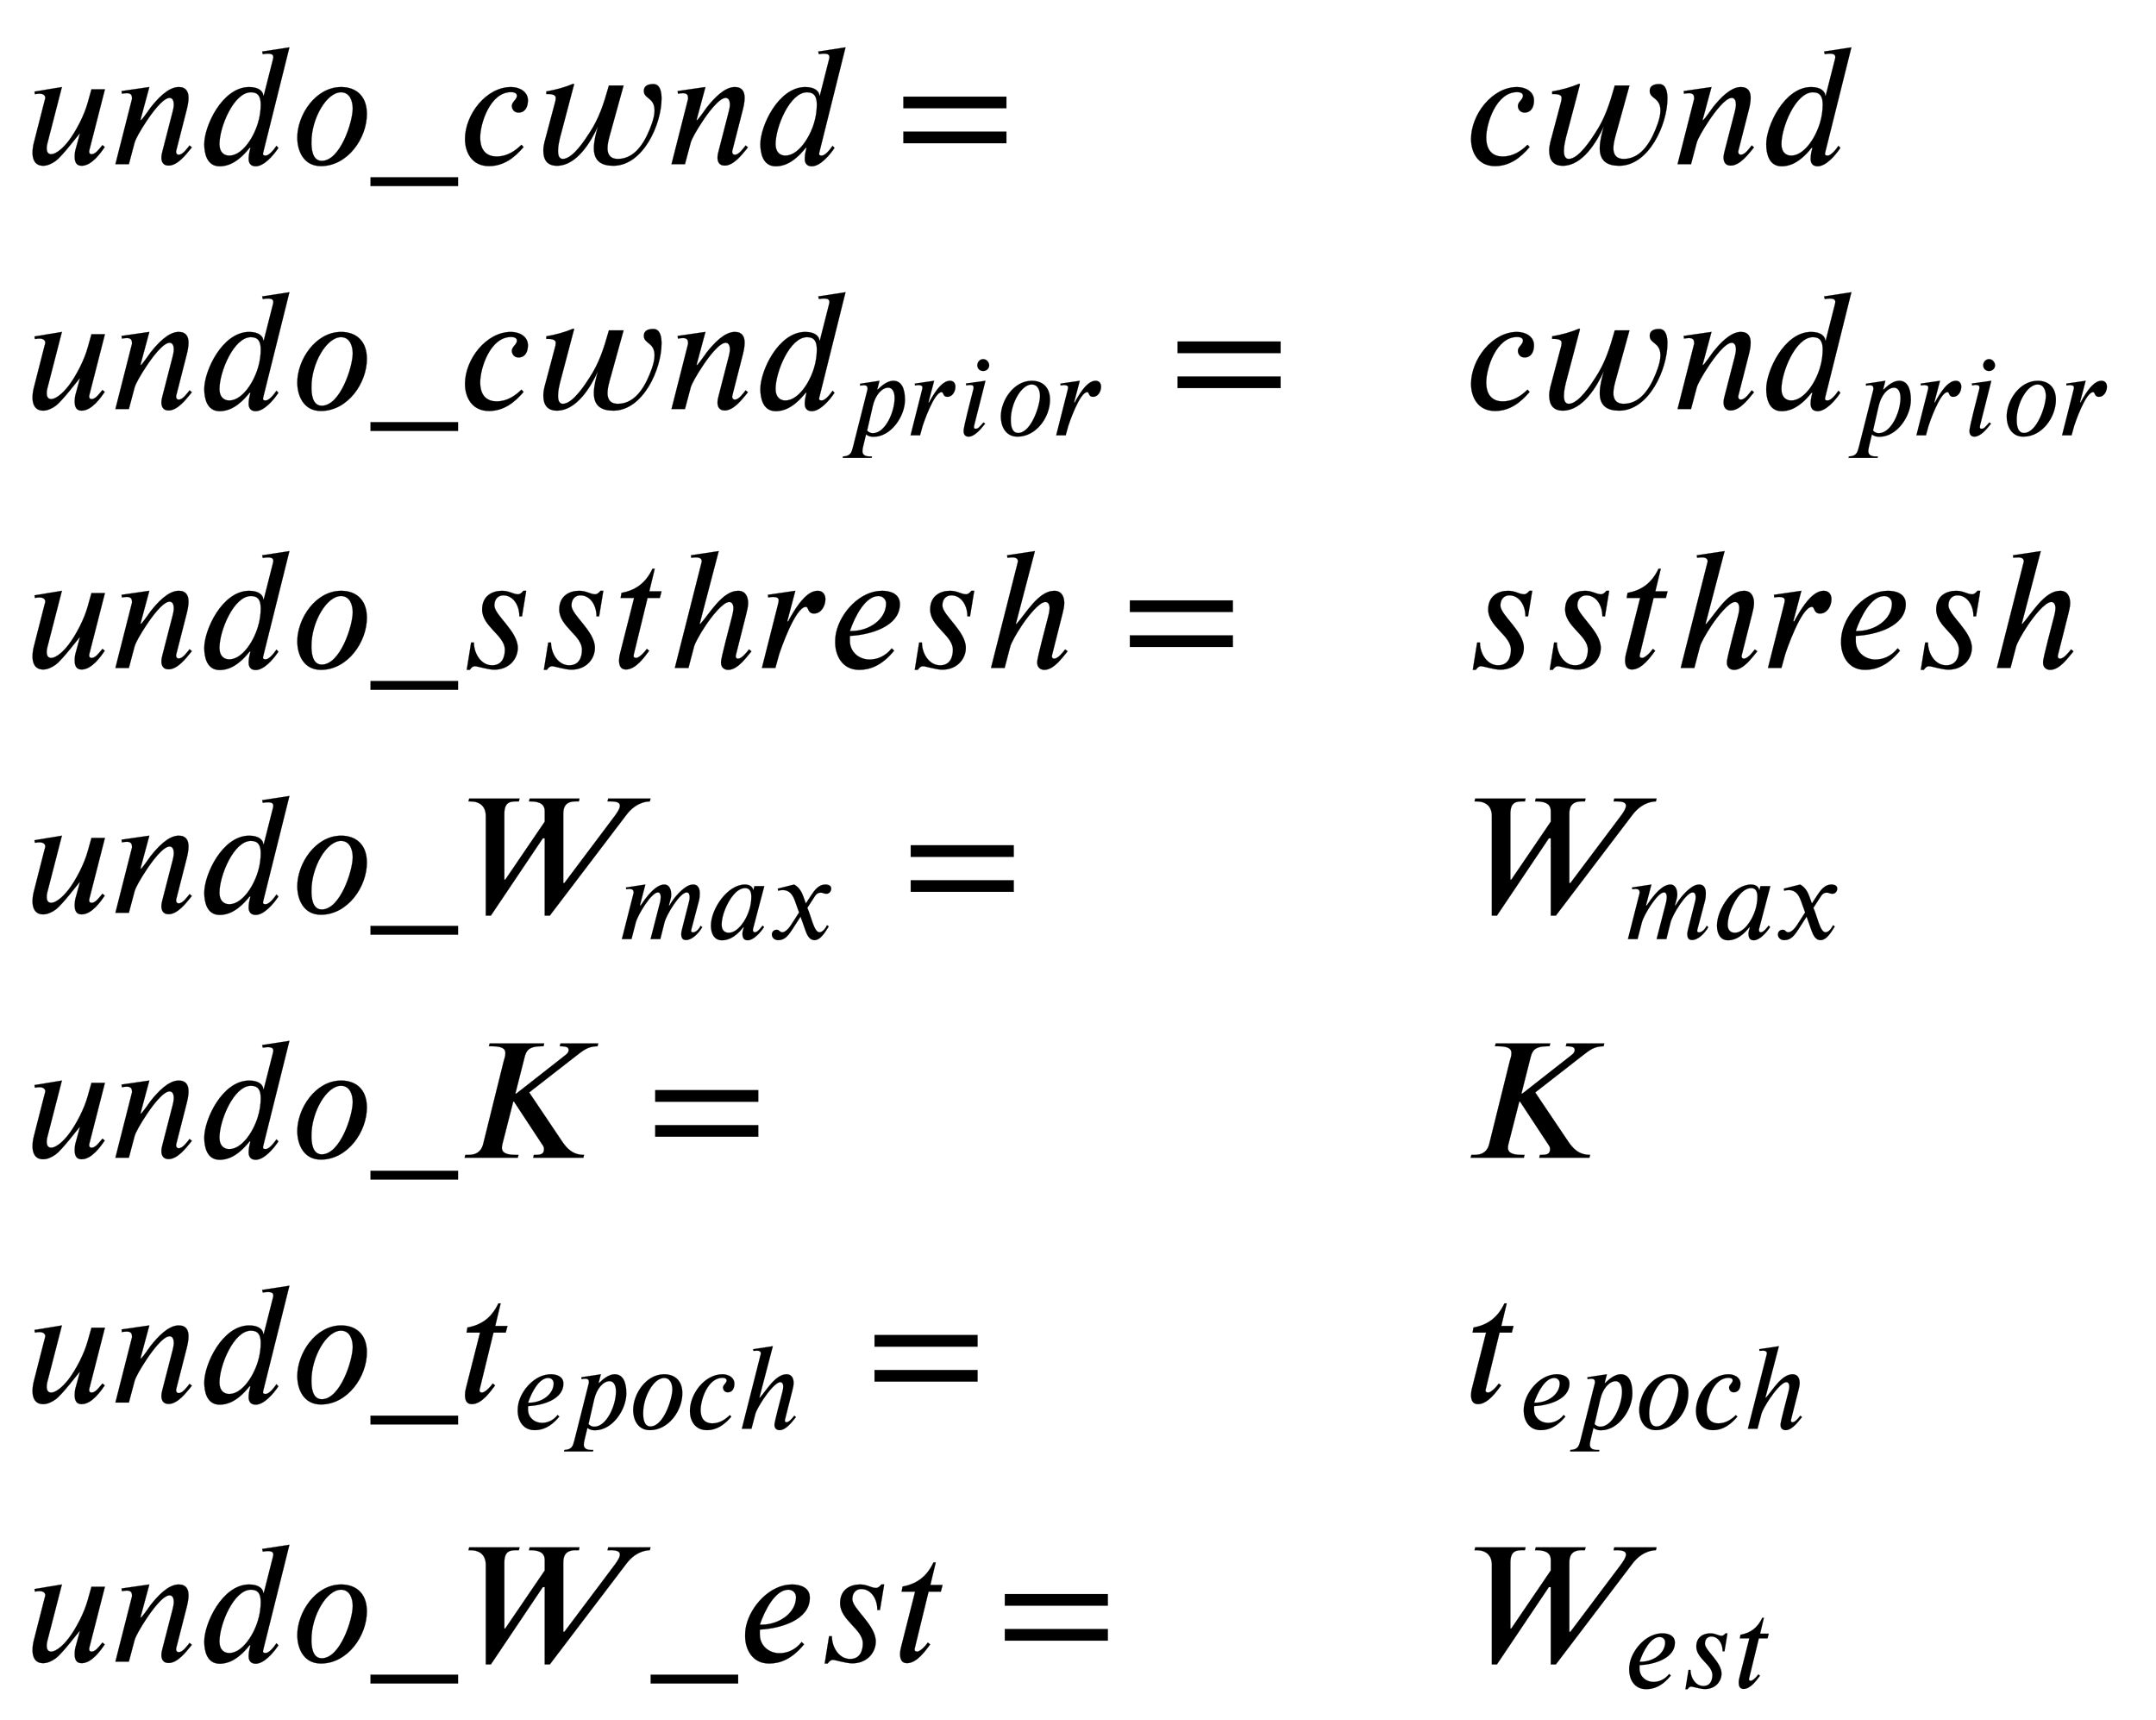 <svg height='22.843ex' role='img' viewBox='0 -5168.6 12328.9 9835' width='28.635ex' xmlns:xlink='http://www.w3.org/1999/xlink' xmlns='http://www.w3.org/2000/svg'>
                <defs>
                  <path d='M444 428l-89 -348c-1 -4 -1 -6 -1 -9c0 -8 4 -14 14 -14c21 0 40 26 57 46l5 6l13 -11c-23 -33 -74 -107 -132 -107c-29 0 -40 19 -40 52c0 9 1 25 4 37l26 95h-1c-7 -5 -97 -126 -137 -156c-23 -17 -49 -28 -72 -28c-47 0 -61 36 -61 74c0 21 3 40 8 59l59 231 c4 15 6 21 6 25c0 12 -11 23 -33 23c-7 0 -19 -1 -26 -3l-3 15l157 26l-84 -326c-2 -9 -3 -16 -3 -24c0 -21 8 -34 26 -34c25 0 65 31 100 77c43 57 89 146 109 219l21 75h77Z' id='E1-STIXWEBNORMALI-1D462-gensym014' stroke-width='1'/>
                  <path d='M467 96l-5 -6c-28 -34 -76 -98 -128 -98c-32 0 -41 23 -41 46c0 13 4 29 7 40l57 221c2 8 7 28 7 42c0 19 -6 38 -24 38c-38 0 -101 -86 -132 -133c-36 -54 -62 -101 -68 -122l-33 -124h-77l95 374c0 18 -3 32 -30 32c-10 0 -21 -2 -28 -3l-2 15l159 23l-51 -189h3 c5 0 54 70 56 73c40 50 100 116 160 116c44 0 56 -29 56 -62c0 -25 -6 -50 -11 -70l-59 -231c-1 -2 -1 -5 -1 -10c1 -6 4 -14 15 -14c24 0 48 36 62 53Z' id='E1-STIXWEBNORMALI-1D45B-gensym014' stroke-width='1'/>
                  <path d='M527 668l-149 -598c-1 -3 -2 -9 -2 -12c0 -6 5 -9 15 -9c20 0 48 35 62 56l11 -12c-30 -45 -83 -105 -130 -105c-32 0 -40 23 -40 41c0 20 2 34 10 64h-5c-74 -93 -134 -105 -171 -105c-73 0 -88 74 -88 127c0 103 103 326 257 326c57 0 80 -26 81 -50h2l53 209 c1 4 2 8 2 12c0 13 -7 20 -33 20c-9 0 -20 -2 -27 -3l-4 15zM363 340c0 47 -15 71 -56 71c-99 0 -180 -200 -180 -296c0 -49 28 -66 56 -66c70 0 136 94 164 186c11 35 16 74 16 105Z' id='E1-STIXWEBNORMALI-1D451-gensym014' stroke-width='1'/>
                  <path d='M438 287c0 -139 -110 -298 -263 -298c-101 0 -135 90 -135 163c0 128 103 289 251 289c80 0 147 -46 147 -154zM357 318c0 38 -14 93 -67 93c-82 0 -169 -149 -169 -285c0 -33 3 -107 59 -107c106 0 177 223 177 299Z' id='E1-STIXWEBNORMALI-1D45C-gensym014' stroke-width='1'/>
                  <path d='M500 -125h-500v50h500v-50Z' id='E1-STIXWEBMAIN-5F-gensym014' stroke-width='1'/>
                  <path d='M363 111l12 -13c-51 -60 -113 -109 -198 -109c-97 0 -137 78 -137 155c0 140 121 297 263 297c50 0 97 -27 97 -76c0 -38 -16 -70 -54 -70c-26 0 -38 21 -38 38c0 24 29 36 29 58c0 12 -10 21 -34 21c-119 0 -176 -179 -176 -259c0 -87 49 -109 94 -109 c61 0 107 33 142 67Z' id='E1-STIXWEBNORMALI-1D450-gensym014' stroke-width='1'/>
                  <path d='M531 450l-80 -289c-6 -23 -12 -46 -12 -70c0 -39 19 -61 59 -61c108 0 164 115 195 203c8 24 15 49 15 74c0 74 -59 66 -61 109c-2 36 30 42 54 42c42 0 47 -51 47 -83c0 -146 -105 -384 -276 -384c-69 0 -111 28 -111 100c0 42 12 85 23 125 c-40 -89 -122 -225 -234 -225c-56 0 -78 34 -78 87c0 33 11 64 19 95l47 177c3 9 5 19 5 29c0 24 -38 22 -54 22v15c53 9 105 23 155 44l4 -3l-81 -307c-3 -13 -11 -45 -11 -73c0 -26 6 -47 28 -47c58 1 129 114 153 151c53 81 79 159 110 269h84Z' id='E1-STIXWEBNORMALI-1D464-gensym014' stroke-width='1'/>
                  <path d='M637 320h-589v66h589v-66zM637 120h-589v66h589v-66Z' id='E1-STIXWEBMAIN-3D-gensym014' stroke-width='1'/>
                  <path d='M253 370l14 13c39 37 78 58 113 58c61 0 94 -54 94 -155c0 -129 -110 -298 -254 -298c-24 0 -42 4 -61 19l-24 -100c-3 -13 -5 -24 -5 -35c0 -22 11 -43 61 -43h16l-3 -12h-234l3 12c62 3 69 33 81 79l117 464c0 19 -1 33 -31 33c-8 0 -20 -2 -28 -4l-2 16l158 24 l-18 -69zM214 238l-46 -200c14 -16 34 -21 46 -21c101 0 176 173 176 285c0 63 -28 83 -51 83c-53 0 -105 -61 -125 -147Z' id='E1-STIXWEBNORMALI-1D45D-gensym014' stroke-width='1'/>
                  <path d='M175 267l5 -1c9 18 21 38 32 56c34 54 82 119 137 119c29 0 44 -21 44 -48c0 -38 -24 -82 -65 -82c-39 0 -29 38 -47 38c-61 0 -148 -256 -153 -273l-21 -76h-77l92 364c3 11 4 18 4 23c0 13 -11 19 -33 19c-7 0 -21 -2 -27 -3l-2 15l157 23Z' id='E1-STIXWEBNORMALI-1D45F-gensym014' stroke-width='1'/>
                  <path d='M257 566c0 -26 -22 -46 -48 -46c-29 0 -48 20 -48 46c0 25 19 50 48 50c26 0 48 -25 48 -50zM227 441l-92 -364c-1 -6 -1 -10 -1 -14c0 -7 6 -10 13 -10c22 0 28 12 64 51l13 -10c-35 -45 -85 -105 -134 -105c-28 0 -40 19 -40 46c0 12 0 31 79 338c1 2 2 9 2 12 c0 17 -8 22 -31 22c-9 0 -21 -2 -28 -4l-3 16Z' id='E1-STIXWEBNORMALI-1D456-gensym014' stroke-width='1'/>
                  <path d='M390 441l-24 -146h-15c0 64 -36 120 -92 120c-25 0 -51 -17 -51 -58c0 -55 134 -147 134 -242c0 -62 -48 -125 -135 -125c-34 0 -98 20 -110 20c-9 0 -18 -4 -30 -21h-17l25 156h16c0 -63 41 -130 104 -130c59 0 73 50 73 89c0 82 -130 132 -130 230c0 79 59 107 114 107 c43 0 63 -20 92 -20c11 0 22 10 30 20h16Z' id='E1-STIXWEBNORMALI-1D460-gensym014' stroke-width='1'/>
                  <path d='M283 438l-10 -38h-70l-78 -320c-1 -3 -2 -8 -2 -11c0 -6 3 -12 16 -12c0 0 23 2 60 52l13 -11c-24 -31 -74 -107 -133 -107c-31 0 -39 25 -39 52c0 13 2 26 5 37l81 320h-77l5 29c75 14 136 51 177 138h13l-31 -129h70Z' id='E1-STIXWEBNORMALI-1D461-gensym014' stroke-width='1'/>
                  <path d='M469 106l14 -11c-29 -34 -78 -106 -133 -106c-18 0 -41 10 -41 42c0 12 1 26 64 267c2 7 7 29 7 44c0 19 -7 35 -24 35c-36 0 -102 -85 -134 -133c-34 -51 -62 -102 -67 -122l-32 -122h-78l152 600c1 4 2 7 2 10c0 13 -10 22 -31 22c-10 0 -21 -1 -29 -2l-2 14l159 24 l-109 -416h4c53 58 125 189 216 189c42 0 57 -34 57 -70c0 -22 -6 -43 -11 -64l-58 -230c-1 -5 -2 -7 -2 -10c0 -6 3 -14 13 -14c22 0 49 35 63 53Z' id='E1-STIXWEBNORMALI-210E-gensym014' stroke-width='1'/>
                  <path d='M363 112l14 -13c-70 -86 -138 -110 -200 -110c-98 0 -137 84 -137 156c0 23 1 37 6 60c25 111 135 236 262 236c42 0 102 -14 102 -76c0 -127 -167 -176 -286 -182v-28c0 -64 52 -107 113 -107c42 0 90 18 126 64zM124 211h9c104 0 198 69 198 157c0 25 -19 43 -44 43 c-74 0 -134 -115 -163 -200Z' id='E1-STIXWEBNORMALI-1D452-gensym014' stroke-width='1'/>
                  <path d='M1101 653l-4 -16c-66 -3 -109 -44 -134 -77l-438 -576h-29v442h-11l-297 -442h-29v569c0 55 -33 84 -89 84h-10l4 16h288l-4 -16h-7c-39 0 -76 0 -76 -71v-377h5l226 332v61c0 31 -19 55 -82 55h-8l4 16h285l-4 -16h-18c-62 0 -71 -37 -71 -72v-395h6l278 370 c17 22 40 53 40 72c0 16 -13 25 -54 25h-17l4 16h242Z' id='E1-STIXWEBNORMALI-1D44A-gensym014' stroke-width='1'/>
                  <path d='M667 107l13 -11c-32 -54 -84 -104 -131 -104c-22 0 -39 10 -39 49c0 7 1 17 6 37l56 221c4 14 6 23 6 40c0 20 -6 38 -24 38c-54 0 -164 -181 -179 -242l-34 -135h-79l77 299c2 9 5 25 5 40c0 20 -5 38 -23 38c-52 0 -162 -181 -178 -242l-35 -135h-78l95 374 c0 18 -6 31 -33 31c-8 0 -19 -1 -27 -2l-2 14l157 24l-44 -169h6c94 143 154 169 192 169c37 0 55 -37 55 -81c0 -17 -3 -32 -9 -52l-10 -36h5c29 52 81 114 130 147c22 15 41 22 61 22c36 0 54 -26 54 -71c0 -18 -1 -37 -7 -61l-61 -231c-1 -3 -2 -9 -2 -12 c0 -8 6 -12 15 -12c17 0 43 16 62 53Z' id='E1-STIXWEBNORMALI-1D45A-gensym014' stroke-width='1'/>
                  <path d='M472 428l-91 -345s-1 -2 -1 -11c0 -11 6 -17 14 -17c10 0 25 2 64 54l12 -12c-31 -47 -85 -107 -133 -107c-33 0 -42 23 -42 55c0 13 6 34 11 50h-4c-72 -92 -134 -105 -173 -105c-63 0 -89 55 -89 119c0 132 132 332 276 332c43 0 64 -24 66 -46h1l9 33h80zM367 341 c0 41 -12 71 -50 71c-68 0 -128 -87 -162 -171c-18 -45 -28 -89 -28 -124c0 -53 31 -66 58 -66c69 0 139 95 167 190c8 26 15 66 15 100Z' id='E1-STIXWEBNORMALI-1D44E-gensym014' stroke-width='1'/>
                  <path d='M305 288l45 69c26 40 61 84 111 84c32 0 49 -12 49 -33c0 -19 -13 -42 -39 -42c-22 0 -27 9 -44 9c-30 0 -41 -16 -55 -38l-55 -85c30 -62 53 -197 98 -197c16 0 40 14 61 57l14 -10c-12 -15 -57 -111 -115 -111c-41 0 -60 41 -73 77l-40 113l-63 -98 c-32 -49 -61 -92 -117 -92c-36 0 -52 25 -52 47c0 16 13 37 38 37c26 0 22 -20 47 -20c12 0 38 10 70 59l65 101l-33 92c-17 48 -43 89 -98 89c-13 0 -28 -2 -38 -6l-3 18l132 33c44 -24 63 -65 75 -98Z' id='E1-STIXWEBNORMALI-1D465-gensym014' stroke-width='1'/>
                  <path d='M802 653l-4 -16c-51 0 -78 -20 -120 -53l-271 -211l187 -278c29 -43 62 -79 127 -79l-4 -16h-287l4 16h11c28 0 47 5 47 33c0 16 -8 22 -16 35l-156 237h-4l-62 -243c-2 -8 -3 -15 -3 -22c0 -24 19 -40 78 -40h17l-4 -16h-304l4 16h18c60 0 77 35 84 62l117 472 c7 27 10 28 10 49c0 22 -16 38 -76 38h-18l4 16h312l-4 -16h-11c-75 0 -88 -27 -97 -62l-53 -209h5l282 221c10 8 18 16 18 29c-1 14 -9 21 -51 21l4 16h216Z' id='E1-STIXWEBNORMALI-1D43E-gensym014' stroke-width='1'/>
                </defs>
                <g fill='black' stroke='currentColor' stroke-width='0' transform='matrix(1 0 0 -1 0 0)'>
                  <g transform='translate(167,0)'>
                    <g transform='translate(-11,0)'>
                      <g transform='translate(0,4230)'>
                        <use xlink:href='#E1-STIXWEBNORMALI-1D462-gensym014' x='0' y='0'/>
                        <use xlink:href='#E1-STIXWEBNORMALI-1D45B-gensym014' x='474' y='0'/>
                        <use xlink:href='#E1-STIXWEBNORMALI-1D451-gensym014' x='972' y='0'/>
                        <use xlink:href='#E1-STIXWEBNORMALI-1D45C-gensym014' x='1504' y='0'/>
                        <use xlink:href='#E1-STIXWEBMAIN-5F-gensym014' x='1963' y='0'/>
                        <use xlink:href='#E1-STIXWEBNORMALI-1D450-gensym014' x='2463' y='0'/>
                        <use xlink:href='#E1-STIXWEBNORMALI-1D464-gensym014' x='2879' y='0'/>
                        <use xlink:href='#E1-STIXWEBNORMALI-1D45B-gensym014' x='3654' y='0'/>
                        <use xlink:href='#E1-STIXWEBNORMALI-1D451-gensym014' x='4152' y='0'/>
                        <use xlink:href='#E1-STIXWEBMAIN-3D-gensym014' x='4962' y='0'/>
                      </g>
                      <g transform='translate(0,2830)'>
                        <use xlink:href='#E1-STIXWEBNORMALI-1D462-gensym014' x='0' y='0'/>
                        <use xlink:href='#E1-STIXWEBNORMALI-1D45B-gensym014' x='474' y='0'/>
                        <use xlink:href='#E1-STIXWEBNORMALI-1D451-gensym014' x='972' y='0'/>
                        <use xlink:href='#E1-STIXWEBNORMALI-1D45C-gensym014' x='1504' y='0'/>
                        <use xlink:href='#E1-STIXWEBMAIN-5F-gensym014' x='1963' y='0'/>
                        <use xlink:href='#E1-STIXWEBNORMALI-1D450-gensym014' x='2463' y='0'/>
                        <use xlink:href='#E1-STIXWEBNORMALI-1D464-gensym014' x='2879' y='0'/>
                        <use xlink:href='#E1-STIXWEBNORMALI-1D45B-gensym014' x='3654' y='0'/>
                        <g transform='translate(4152,0)'>
                          <use xlink:href='#E1-STIXWEBNORMALI-1D451-gensym014' x='0' y='0'/>
                          <g transform='translate(532,-150)'>
                            <use xlink:href='#E1-STIXWEBNORMALI-1D45D-gensym014' transform='scale(0.707)' x='0' y='0'/>
                            <use xlink:href='#E1-STIXWEBNORMALI-1D45F-gensym014' transform='scale(0.707)' x='489' y='0'/>
                            <use xlink:href='#E1-STIXWEBNORMALI-1D456-gensym014' transform='scale(0.707)' x='898' y='0'/>
                            <use xlink:href='#E1-STIXWEBNORMALI-1D45C-gensym014' transform='scale(0.707)' x='1209' y='0'/>
                            <use xlink:href='#E1-STIXWEBNORMALI-1D45F-gensym014' transform='scale(0.707)' x='1667' y='0'/>
                          </g>
                        </g>
                        <use xlink:href='#E1-STIXWEBMAIN-3D-gensym014' x='6530' y='0'/>
                      </g>
                      <g transform='translate(0,1350)'>
                        <use xlink:href='#E1-STIXWEBNORMALI-1D462-gensym014' x='0' y='0'/>
                        <use xlink:href='#E1-STIXWEBNORMALI-1D45B-gensym014' x='474' y='0'/>
                        <use xlink:href='#E1-STIXWEBNORMALI-1D451-gensym014' x='972' y='0'/>
                        <use xlink:href='#E1-STIXWEBNORMALI-1D45C-gensym014' x='1504' y='0'/>
                        <use xlink:href='#E1-STIXWEBMAIN-5F-gensym014' x='1963' y='0'/>
                        <use xlink:href='#E1-STIXWEBNORMALI-1D460-gensym014' x='2463' y='0'/>
                        <use xlink:href='#E1-STIXWEBNORMALI-1D460-gensym014' x='2904' y='0'/>
                        <use xlink:href='#E1-STIXWEBNORMALI-1D461-gensym014' x='3344' y='0'/>
                        <use xlink:href='#E1-STIXWEBNORMALI-210E-gensym014' x='3658' y='0'/>
                        <use xlink:href='#E1-STIXWEBNORMALI-1D45F-gensym014' x='4171' y='0'/>
                        <use xlink:href='#E1-STIXWEBNORMALI-1D452-gensym014' x='4580' y='0'/>
                        <use xlink:href='#E1-STIXWEBNORMALI-1D460-gensym014' x='5025' y='0'/>
                        <use xlink:href='#E1-STIXWEBNORMALI-210E-gensym014' x='5466' y='0'/>
                        <use xlink:href='#E1-STIXWEBMAIN-3D-gensym014' x='6257' y='0'/>
                      </g>
                      <g transform='translate(0,-50)'>
                        <use xlink:href='#E1-STIXWEBNORMALI-1D462-gensym014' x='0' y='0'/>
                        <use xlink:href='#E1-STIXWEBNORMALI-1D45B-gensym014' x='474' y='0'/>
                        <use xlink:href='#E1-STIXWEBNORMALI-1D451-gensym014' x='972' y='0'/>
                        <use xlink:href='#E1-STIXWEBNORMALI-1D45C-gensym014' x='1504' y='0'/>
                        <use xlink:href='#E1-STIXWEBMAIN-5F-gensym014' x='1963' y='0'/>
                        <g transform='translate(2463,0)'>
                          <use xlink:href='#E1-STIXWEBNORMALI-1D44A-gensym014' x='0' y='0'/>
                          <g transform='translate(916,-150)'>
                            <use xlink:href='#E1-STIXWEBNORMALI-1D45A-gensym014' transform='scale(0.707)' x='0' y='0'/>
                            <use xlink:href='#E1-STIXWEBNORMALI-1D44E-gensym014' transform='scale(0.707)' x='710' y='0'/>
                            <use xlink:href='#E1-STIXWEBNORMALI-1D465-gensym014' transform='scale(0.707)' x='1213' y='0'/>
                          </g>
                        </g>
                        <use xlink:href='#E1-STIXWEBMAIN-3D-gensym014' x='5004' y='0'/>
                      </g>
                      <g transform='translate(0,-1450)'>
                        <use xlink:href='#E1-STIXWEBNORMALI-1D462-gensym014' x='0' y='0'/>
                        <use xlink:href='#E1-STIXWEBNORMALI-1D45B-gensym014' x='474' y='0'/>
                        <use xlink:href='#E1-STIXWEBNORMALI-1D451-gensym014' x='972' y='0'/>
                        <use xlink:href='#E1-STIXWEBNORMALI-1D45C-gensym014' x='1504' y='0'/>
                        <use xlink:href='#E1-STIXWEBMAIN-5F-gensym014' x='1963' y='0'/>
                        <use xlink:href='#E1-STIXWEBNORMALI-1D43E-gensym014' x='2463' y='0'/>
                        <use xlink:href='#E1-STIXWEBMAIN-3D-gensym014' x='3543' y='0'/>
                      </g>
                      <g transform='translate(0,-2850)'>
                        <use xlink:href='#E1-STIXWEBNORMALI-1D462-gensym014' x='0' y='0'/>
                        <use xlink:href='#E1-STIXWEBNORMALI-1D45B-gensym014' x='474' y='0'/>
                        <use xlink:href='#E1-STIXWEBNORMALI-1D451-gensym014' x='972' y='0'/>
                        <use xlink:href='#E1-STIXWEBNORMALI-1D45C-gensym014' x='1504' y='0'/>
                        <use xlink:href='#E1-STIXWEBMAIN-5F-gensym014' x='1963' y='0'/>
                        <g transform='translate(2463,0)'>
                          <use xlink:href='#E1-STIXWEBNORMALI-1D461-gensym014' x='0' y='0'/>
                          <g transform='translate(313,-150)'>
                            <use xlink:href='#E1-STIXWEBNORMALI-1D452-gensym014' transform='scale(0.707)' x='0' y='0'/>
                            <use xlink:href='#E1-STIXWEBNORMALI-1D45D-gensym014' transform='scale(0.707)' x='445' y='0'/>
                            <use xlink:href='#E1-STIXWEBNORMALI-1D45C-gensym014' transform='scale(0.707)' x='934' y='0'/>
                            <use xlink:href='#E1-STIXWEBNORMALI-1D450-gensym014' transform='scale(0.707)' x='1393' y='0'/>
                            <use xlink:href='#E1-STIXWEBNORMALI-210E-gensym014' transform='scale(0.707)' x='1808' y='0'/>
                          </g>
                        </g>
                        <use xlink:href='#E1-STIXWEBMAIN-3D-gensym014' x='4797' y='0'/>
                      </g>
                      <g transform='translate(0,-4331)'>
                        <use xlink:href='#E1-STIXWEBNORMALI-1D462-gensym014' x='0' y='0'/>
                        <use xlink:href='#E1-STIXWEBNORMALI-1D45B-gensym014' x='474' y='0'/>
                        <use xlink:href='#E1-STIXWEBNORMALI-1D451-gensym014' x='972' y='0'/>
                        <use xlink:href='#E1-STIXWEBNORMALI-1D45C-gensym014' x='1504' y='0'/>
                        <use xlink:href='#E1-STIXWEBMAIN-5F-gensym014' x='1963' y='0'/>
                        <use xlink:href='#E1-STIXWEBNORMALI-1D44A-gensym014' x='2463' y='0'/>
                        <use xlink:href='#E1-STIXWEBMAIN-5F-gensym014' x='3565' y='0'/>
                        <g transform='translate(4065,0)'>
                          <use xlink:href='#E1-STIXWEBNORMALI-1D452-gensym014' x='0' y='0'/>
                          <use xlink:href='#E1-STIXWEBNORMALI-1D460-gensym014' x='445' y='0'/>
                          <use xlink:href='#E1-STIXWEBNORMALI-1D461-gensym014' x='886' y='0'/>
                        </g>
                        <use xlink:href='#E1-STIXWEBMAIN-3D-gensym014' x='5542' y='0'/>
                      </g>
                    </g>
                    <g transform='translate(8205,0)'>
                      <g transform='translate(0,4230)'>
                        <use xlink:href='#E1-STIXWEBNORMALI-1D450-gensym014' x='0' y='0'/>
                        <use xlink:href='#E1-STIXWEBNORMALI-1D464-gensym014' x='415' y='0'/>
                        <use xlink:href='#E1-STIXWEBNORMALI-1D45B-gensym014' x='1191' y='0'/>
                        <use xlink:href='#E1-STIXWEBNORMALI-1D451-gensym014' x='1688' y='0'/>
                      </g>
                      <g transform='translate(0,2830)'>
                        <use xlink:href='#E1-STIXWEBNORMALI-1D450-gensym014' x='0' y='0'/>
                        <use xlink:href='#E1-STIXWEBNORMALI-1D464-gensym014' x='415' y='0'/>
                        <use xlink:href='#E1-STIXWEBNORMALI-1D45B-gensym014' x='1191' y='0'/>
                        <g transform='translate(1688,0)'>
                          <use xlink:href='#E1-STIXWEBNORMALI-1D451-gensym014' x='0' y='0'/>
                          <g transform='translate(532,-150)'>
                            <use xlink:href='#E1-STIXWEBNORMALI-1D45D-gensym014' transform='scale(0.707)' x='0' y='0'/>
                            <use xlink:href='#E1-STIXWEBNORMALI-1D45F-gensym014' transform='scale(0.707)' x='489' y='0'/>
                            <use xlink:href='#E1-STIXWEBNORMALI-1D456-gensym014' transform='scale(0.707)' x='898' y='0'/>
                            <use xlink:href='#E1-STIXWEBNORMALI-1D45C-gensym014' transform='scale(0.707)' x='1209' y='0'/>
                            <use xlink:href='#E1-STIXWEBNORMALI-1D45F-gensym014' transform='scale(0.707)' x='1667' y='0'/>
                          </g>
                        </g>
                      </g>
                      <g transform='translate(0,1350)'>
                        <use xlink:href='#E1-STIXWEBNORMALI-1D460-gensym014' x='0' y='0'/>
                        <use xlink:href='#E1-STIXWEBNORMALI-1D460-gensym014' x='440' y='0'/>
                        <use xlink:href='#E1-STIXWEBNORMALI-1D461-gensym014' x='881' y='0'/>
                        <use xlink:href='#E1-STIXWEBNORMALI-210E-gensym014' x='1194' y='0'/>
                        <use xlink:href='#E1-STIXWEBNORMALI-1D45F-gensym014' x='1708' y='0'/>
                        <use xlink:href='#E1-STIXWEBNORMALI-1D452-gensym014' x='2116' y='0'/>
                        <use xlink:href='#E1-STIXWEBNORMALI-1D460-gensym014' x='2562' y='0'/>
                        <use xlink:href='#E1-STIXWEBNORMALI-210E-gensym014' x='3002' y='0'/>
                      </g>
                      <g transform='translate(0,-50)'>
                        <use xlink:href='#E1-STIXWEBNORMALI-1D44A-gensym014' x='0' y='0'/>
                        <g transform='translate(916,-150)'>
                          <use xlink:href='#E1-STIXWEBNORMALI-1D45A-gensym014' transform='scale(0.707)' x='0' y='0'/>
                          <use xlink:href='#E1-STIXWEBNORMALI-1D44E-gensym014' transform='scale(0.707)' x='710' y='0'/>
                          <use xlink:href='#E1-STIXWEBNORMALI-1D465-gensym014' transform='scale(0.707)' x='1213' y='0'/>
                        </g>
                      </g>
                      <use xlink:href='#E1-STIXWEBNORMALI-1D43E-gensym014' x='0' y='-1450'/>
                      <g transform='translate(0,-2850)'>
                        <use xlink:href='#E1-STIXWEBNORMALI-1D461-gensym014' x='0' y='0'/>
                        <g transform='translate(313,-150)'>
                          <use xlink:href='#E1-STIXWEBNORMALI-1D452-gensym014' transform='scale(0.707)' x='0' y='0'/>
                          <use xlink:href='#E1-STIXWEBNORMALI-1D45D-gensym014' transform='scale(0.707)' x='445' y='0'/>
                          <use xlink:href='#E1-STIXWEBNORMALI-1D45C-gensym014' transform='scale(0.707)' x='934' y='0'/>
                          <use xlink:href='#E1-STIXWEBNORMALI-1D450-gensym014' transform='scale(0.707)' x='1393' y='0'/>
                          <use xlink:href='#E1-STIXWEBNORMALI-210E-gensym014' transform='scale(0.707)' x='1808' y='0'/>
                        </g>
                      </g>
                      <g transform='translate(0,-4331)'>
                        <use xlink:href='#E1-STIXWEBNORMALI-1D44A-gensym014' x='0' y='0'/>
                        <g transform='translate(916,-150)'>
                          <use xlink:href='#E1-STIXWEBNORMALI-1D452-gensym014' transform='scale(0.707)' x='0' y='0'/>
                          <use xlink:href='#E1-STIXWEBNORMALI-1D460-gensym014' transform='scale(0.707)' x='445' y='0'/>
                          <use xlink:href='#E1-STIXWEBNORMALI-1D461-gensym014' transform='scale(0.707)' x='886' y='0'/>
                        </g>
                      </g>
                    </g>
                  </g>
                </g>
              </svg>
